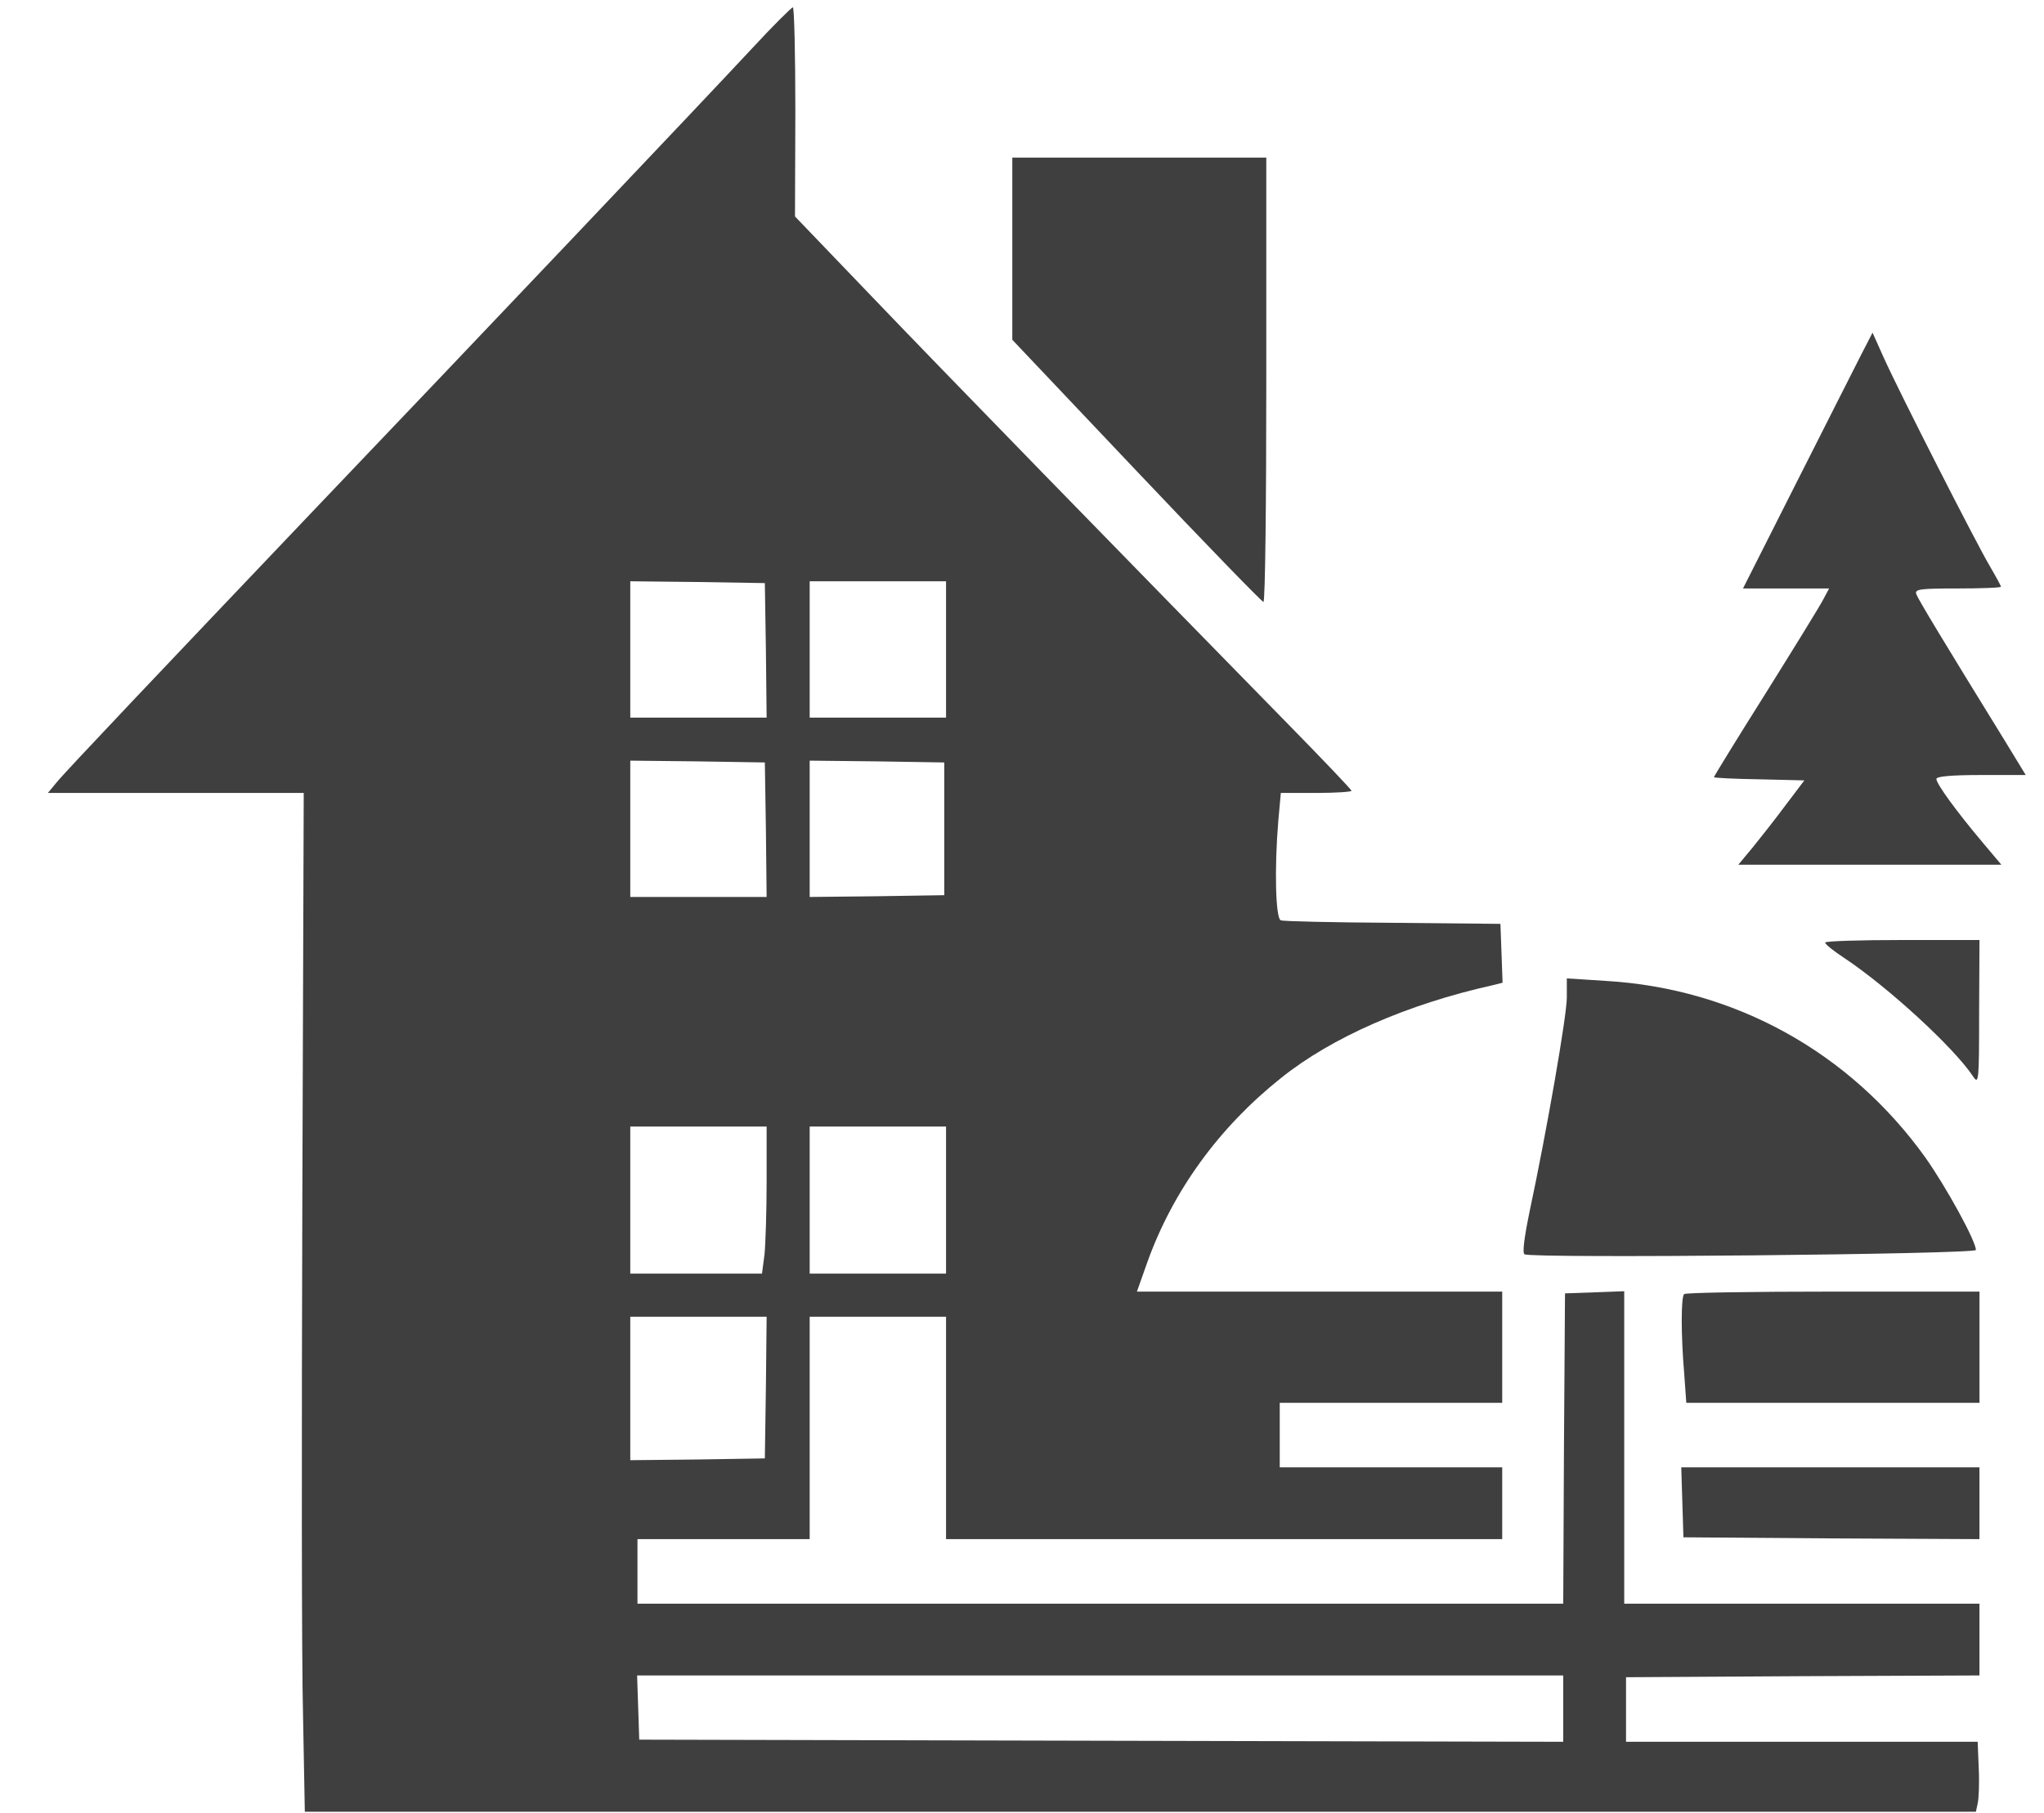 <svg width="62" height="55" viewBox="0 0 62 55" fill="none" xmlns="http://www.w3.org/2000/svg">
<g clip-path="url(#clip0_1275_8288)">
<path d="M22.829 1.451C21.371 3.019 14.296 10.474 9.486 15.514C5.023 20.205 1.965 23.426 1.714 23.742L1.453 24.058H5.339H9.213L9.17 36.596C9.148 43.497 9.148 50.452 9.192 52.052L9.246 54.969H34.584H59.934L59.988 54.718C60.021 54.588 60.042 54.109 60.021 53.663L59.988 52.846H54.655H49.322V51.867V50.887L54.687 50.855L60.042 50.833V49.744V48.656H54.655H49.267V43.921V39.176L48.375 39.209L47.471 39.241L47.439 43.943L47.417 48.656H33.376H19.336V47.676V46.697H21.948H24.56V43.323V39.949H26.628H28.696V43.323V46.697H37.131H45.566V45.608V44.52H42.192H38.818V43.54V42.561H42.192H45.566V40.874V39.187H40.026H34.486L34.802 38.294C35.575 36.139 36.968 34.213 38.851 32.711C40.397 31.47 42.693 30.468 45.273 29.892L45.577 29.816L45.545 28.923L45.512 28.03L42.247 27.998C40.451 27.987 38.916 27.954 38.851 27.922C38.688 27.867 38.655 26.322 38.775 24.896L38.851 24.058H39.918C40.516 24.058 40.995 24.025 40.995 23.992C40.995 23.96 40.146 23.067 39.112 22.012C33.997 16.787 28.489 11.138 26.421 8.972L24.114 6.567L24.125 3.389C24.125 1.647 24.092 0.221 24.049 0.221C24.005 0.232 23.45 0.777 22.829 1.451ZM23.232 19.726L23.254 21.772H21.186H19.118V19.704V17.636L21.164 17.658L23.2 17.691L23.232 19.726ZM28.696 19.704V21.772H26.628H24.56V19.704V17.636H26.628H28.696V19.704ZM23.232 25.168L23.254 27.214H21.186H19.118V25.146V23.078L21.164 23.1L23.2 23.133L23.232 25.168ZM28.642 25.146V27.16L26.606 27.192L24.56 27.214V25.146V23.078L26.606 23.1L28.642 23.133V25.146ZM23.254 35.834C23.254 36.749 23.221 37.761 23.189 38.066L23.113 38.642H21.121H19.118V36.411V34.18H21.186H23.254V35.834ZM28.696 36.411V38.642H26.628H24.56V36.411V34.18H26.628H28.696V36.411ZM23.232 42.093L23.2 44.248L21.164 44.281L19.118 44.302V42.125V39.949H21.186H23.254L23.232 42.093ZM47.417 51.834V52.846L33.409 52.814L19.39 52.781L19.358 51.812L19.325 50.833H33.376H47.417V51.834Z" fill="#3F3F3F"/>
<path d="M30.706 7.545V10.309L34.472 14.286C36.544 16.476 38.28 18.263 38.323 18.263C38.378 18.263 38.41 15.229 38.41 11.522V4.781H34.558H30.706V7.545Z" fill="#3F3F3F"/>
<path d="M56.44 10.79C56.244 11.171 55.362 12.923 54.48 14.665L52.87 17.854H54.176H55.482L55.308 18.18C55.221 18.355 54.437 19.628 53.566 21.021C52.695 22.403 51.988 23.557 51.988 23.579C51.988 23.601 52.608 23.633 53.359 23.644L54.731 23.677L54.154 24.439C53.849 24.852 53.392 25.429 53.163 25.712L52.728 26.235H56.712H60.706L60.129 25.549C59.367 24.645 58.736 23.786 58.736 23.633C58.736 23.557 59.172 23.514 60.097 23.514H61.446L60.761 22.392C58.943 19.443 58.181 18.18 58.127 18.028C58.072 17.876 58.224 17.854 59.378 17.854C60.108 17.854 60.695 17.832 60.695 17.799C60.695 17.778 60.543 17.495 60.358 17.179C59.944 16.482 57.604 11.889 57.136 10.844L56.799 10.093L56.44 10.79Z" fill="#3F3F3F"/>
<path d="M55.362 28.596C55.362 28.651 55.624 28.857 55.939 29.064C57.267 29.946 59.27 31.785 59.847 32.656C60.021 32.917 60.032 32.819 60.032 30.719L60.043 28.52H57.703C56.418 28.52 55.362 28.553 55.362 28.596Z" fill="#3F3F3F"/>
<path d="M47.526 30.262C47.526 30.817 46.916 34.322 46.394 36.771C46.231 37.565 46.176 38.011 46.242 38.055C46.449 38.186 59.934 38.055 59.934 37.924C59.934 37.652 59.031 36.009 58.399 35.116C56.114 31.927 52.62 29.99 48.712 29.761L47.526 29.685V30.262Z" fill="#3F3F3F"/>
<path d="M51.085 39.263C50.987 39.35 50.987 40.493 51.085 41.657L51.15 42.561H55.591H60.043V40.874V39.187H55.602C53.153 39.187 51.118 39.219 51.085 39.263Z" fill="#3F3F3F"/>
<path d="M51.03 45.576L51.063 46.642L55.558 46.675L60.042 46.697V45.608V44.52H55.525H50.997L51.03 45.576Z" fill="#3F3F3F"/>
</g>
<defs>
<clipPath id="clip0_1275_8288">
<rect width="61" height="55" fill="white" transform="translate(0.5)"/>
</clipPath>
</defs>
</svg>
